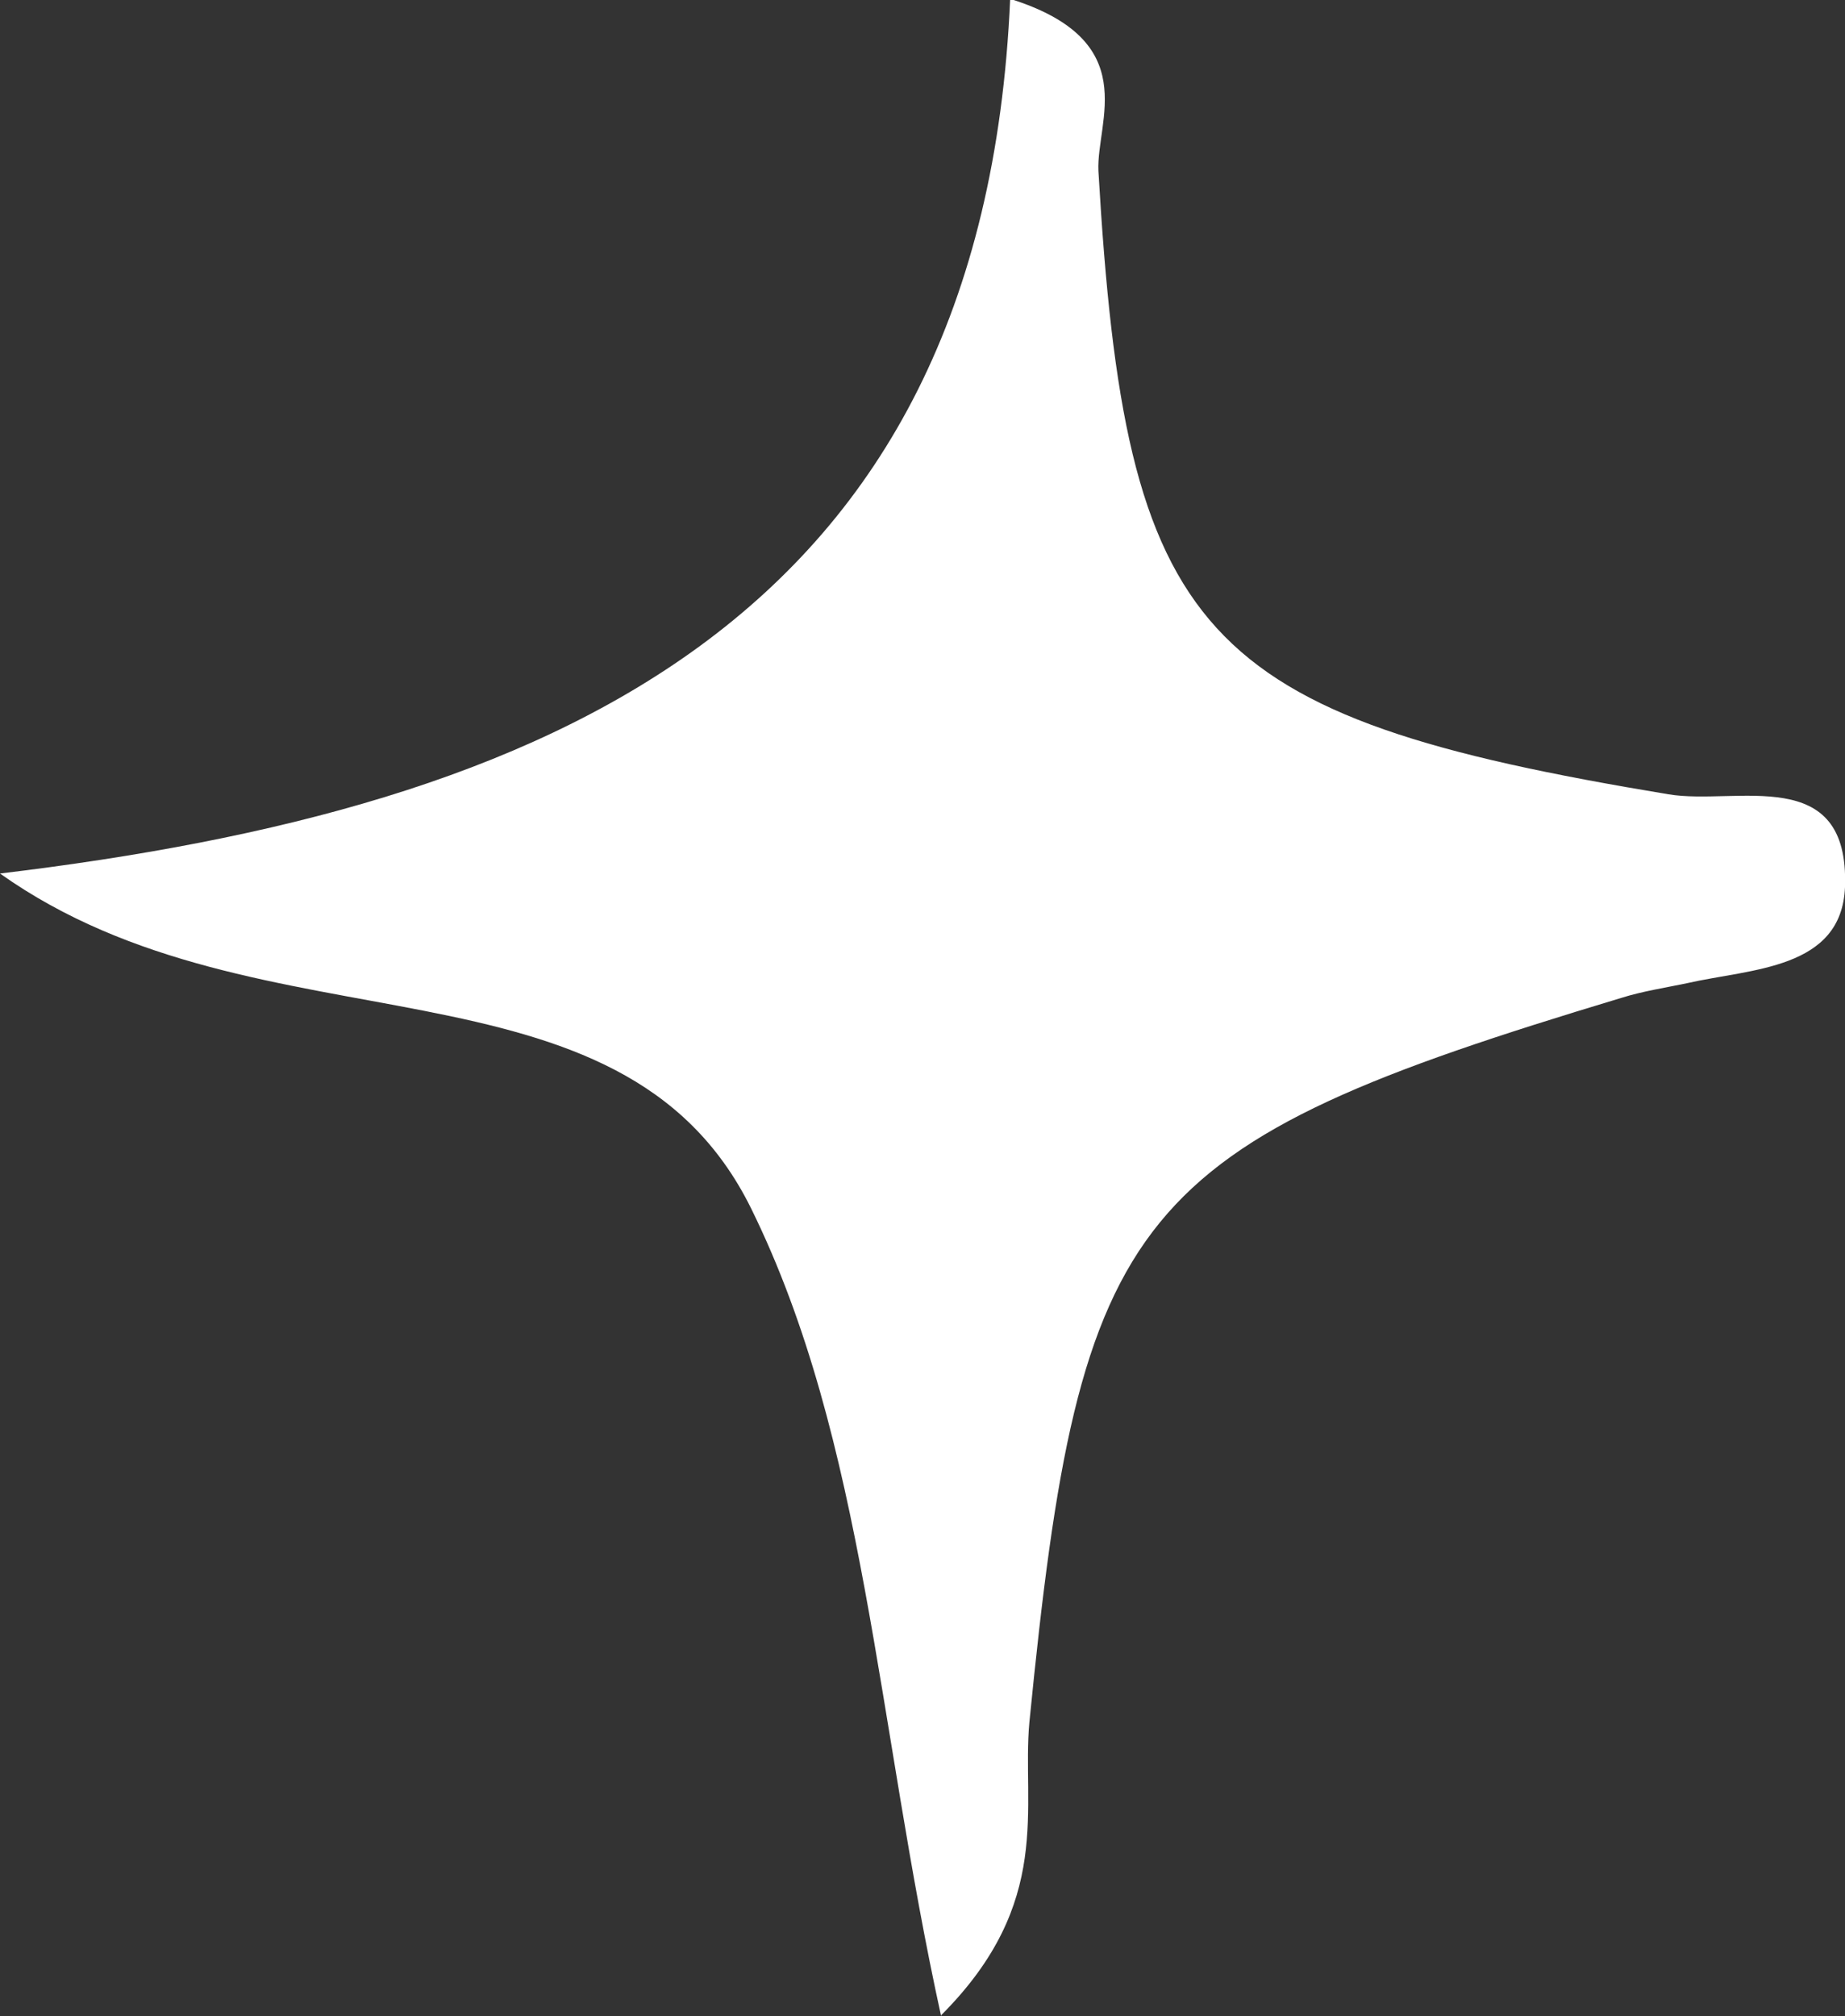 <?xml version="1.0" encoding="UTF-8"?> <svg xmlns="http://www.w3.org/2000/svg" viewBox="0 0 16.31 17.82"><rect x="0" y="0" width="16.31" height="17.82" fill="#333333" stroke="none"/> <defs> <style>.d{fill:#fff;}</style> </defs> <g id="a"></g> <g id="b"> <g id="c"> <path class="d" d="M8.32,17.82c-.57-2.59-.67-5.09-1.68-7.14-1.16-2.35-4.33-1.32-6.64-2.96,4.84-.58,8.69-2.21,8.93-7.73,1.18,.37,.76,1.08,.78,1.52,.24,4.12,.87,4.82,5.04,5.51,.6,.1,1.6-.28,1.56,.82-.03,.73-.83,.72-1.4,.85-.19,.04-.39,.07-.58,.13-4.35,1.31-4.78,1.85-5.23,6.4-.07,.75,.22,1.59-.78,2.59Z"></path> </g> </g> </svg> 